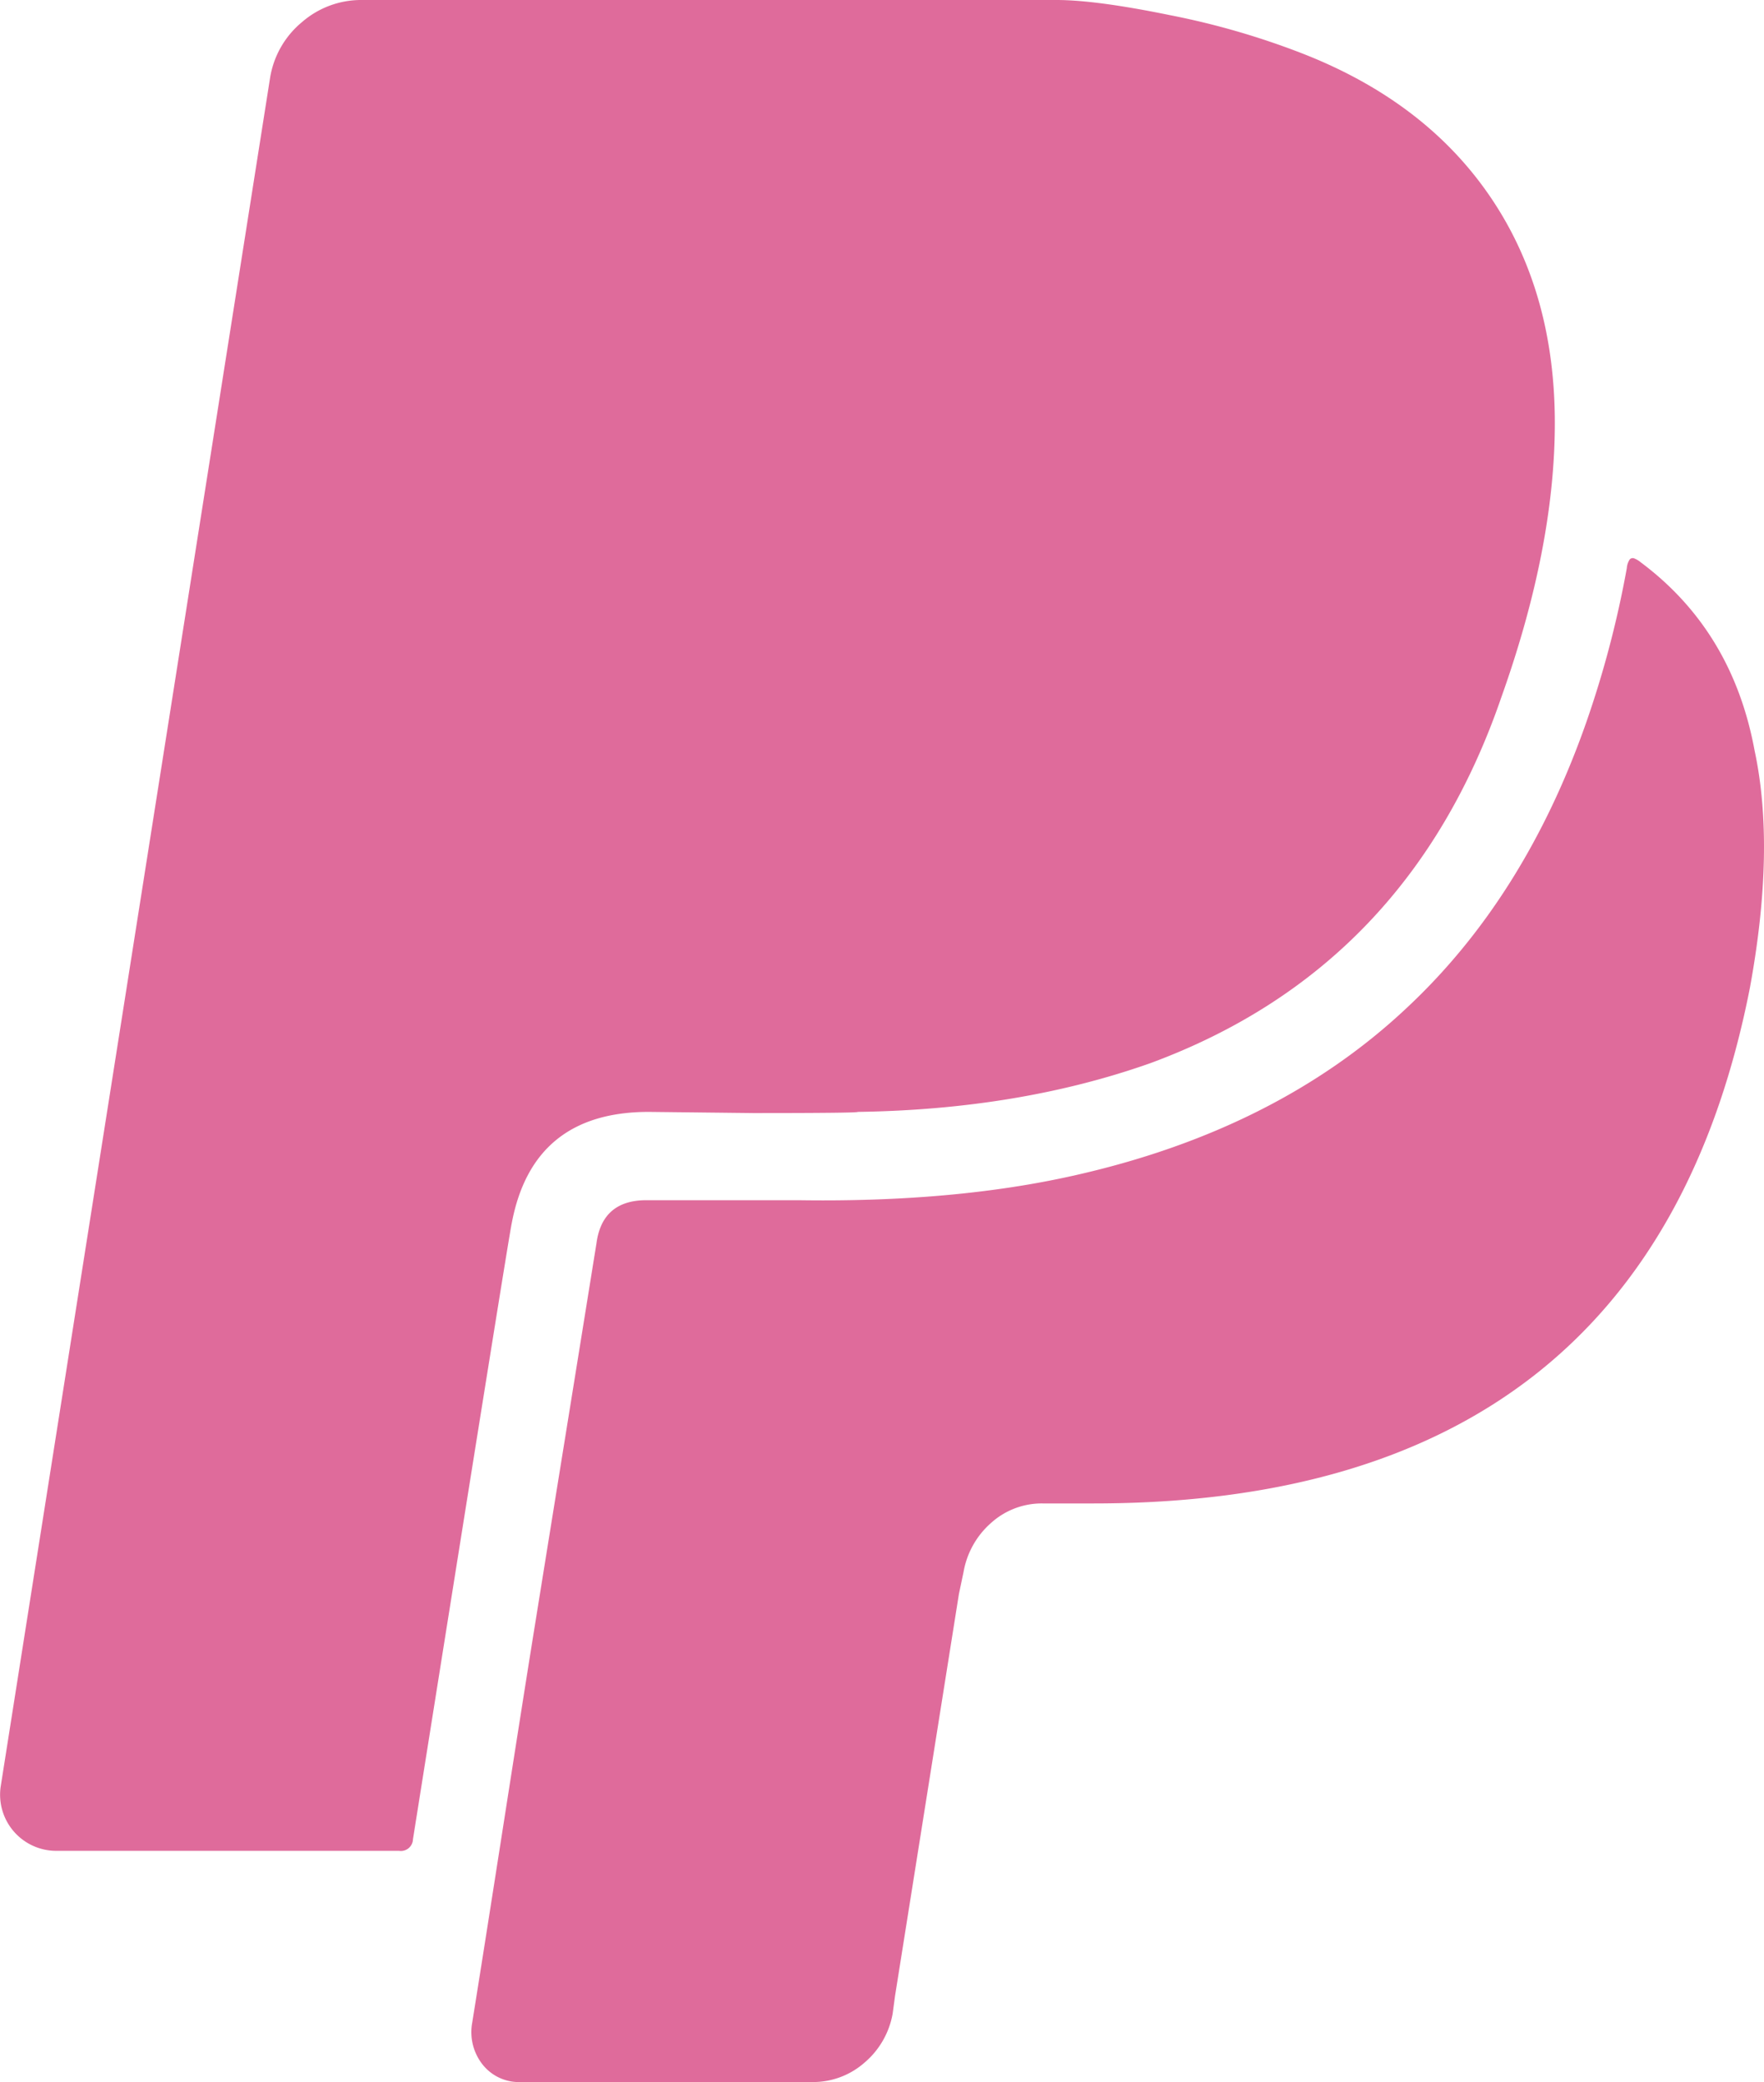 <svg xmlns="http://www.w3.org/2000/svg" viewBox="0 0 301.689 356">
  <defs>
    <style>
      .cls-1 {
        fill: #df6b9b;
      }
    </style>
  </defs>
  <path id="paypal" class="cls-1" d="M436.566,128.335q3.576,16.688-.795,40.527-17.283,88.205-112.243,88.205h-8.741a12.93,12.93,0,0,0-8.741,3.278,14.449,14.449,0,0,0-4.768,8.443l-.795,3.775L289.557,341.3l-.4,2.98a14.24,14.24,0,0,1-4.867,8.443,13.3,13.3,0,0,1-8.84,3.278H225.588a7.936,7.936,0,0,1-6.556-2.98,8.935,8.935,0,0,1-1.788-7.152q1.788-11.125,5.264-33.375t5.264-33.375q1.788-11.125,5.364-33.276t5.364-33.276q.993-7.35,8.542-7.35h26.025q26.422.4,46.884-4.172,34.766-7.748,57.016-28.607,20.263-18.873,30.792-48.871a174.144,174.144,0,0,0,6.953-26.422,3.105,3.105,0,0,1,.5-1.49.69.69,0,0,1,.7-.2,4,4,0,0,1,1.192.7Q432.791,107.873,436.566,128.335ZM402.4,72.313q0,21.257-9.138,46.884-15.893,46.288-60,62.578-22.449,7.946-50.062,8.344,0,.2-17.879.2l-17.879-.2q-19.866,0-23.442,19.071-.4,1.589-16.886,105.29a2.069,2.069,0,0,1-2.384,1.987h-58.6a9.6,9.6,0,0,1-9.536-10.926L182.677,13.31a15.582,15.582,0,0,1,5.463-9.536A15.407,15.407,0,0,1,198.371,0h118.8q6.754,0,19.369,2.583A132.906,132.906,0,0,1,358.691,8.94q21.257,8.145,32.481,24.435T402.4,72.313Z" transform="translate(-136.486)"/>
</svg>
